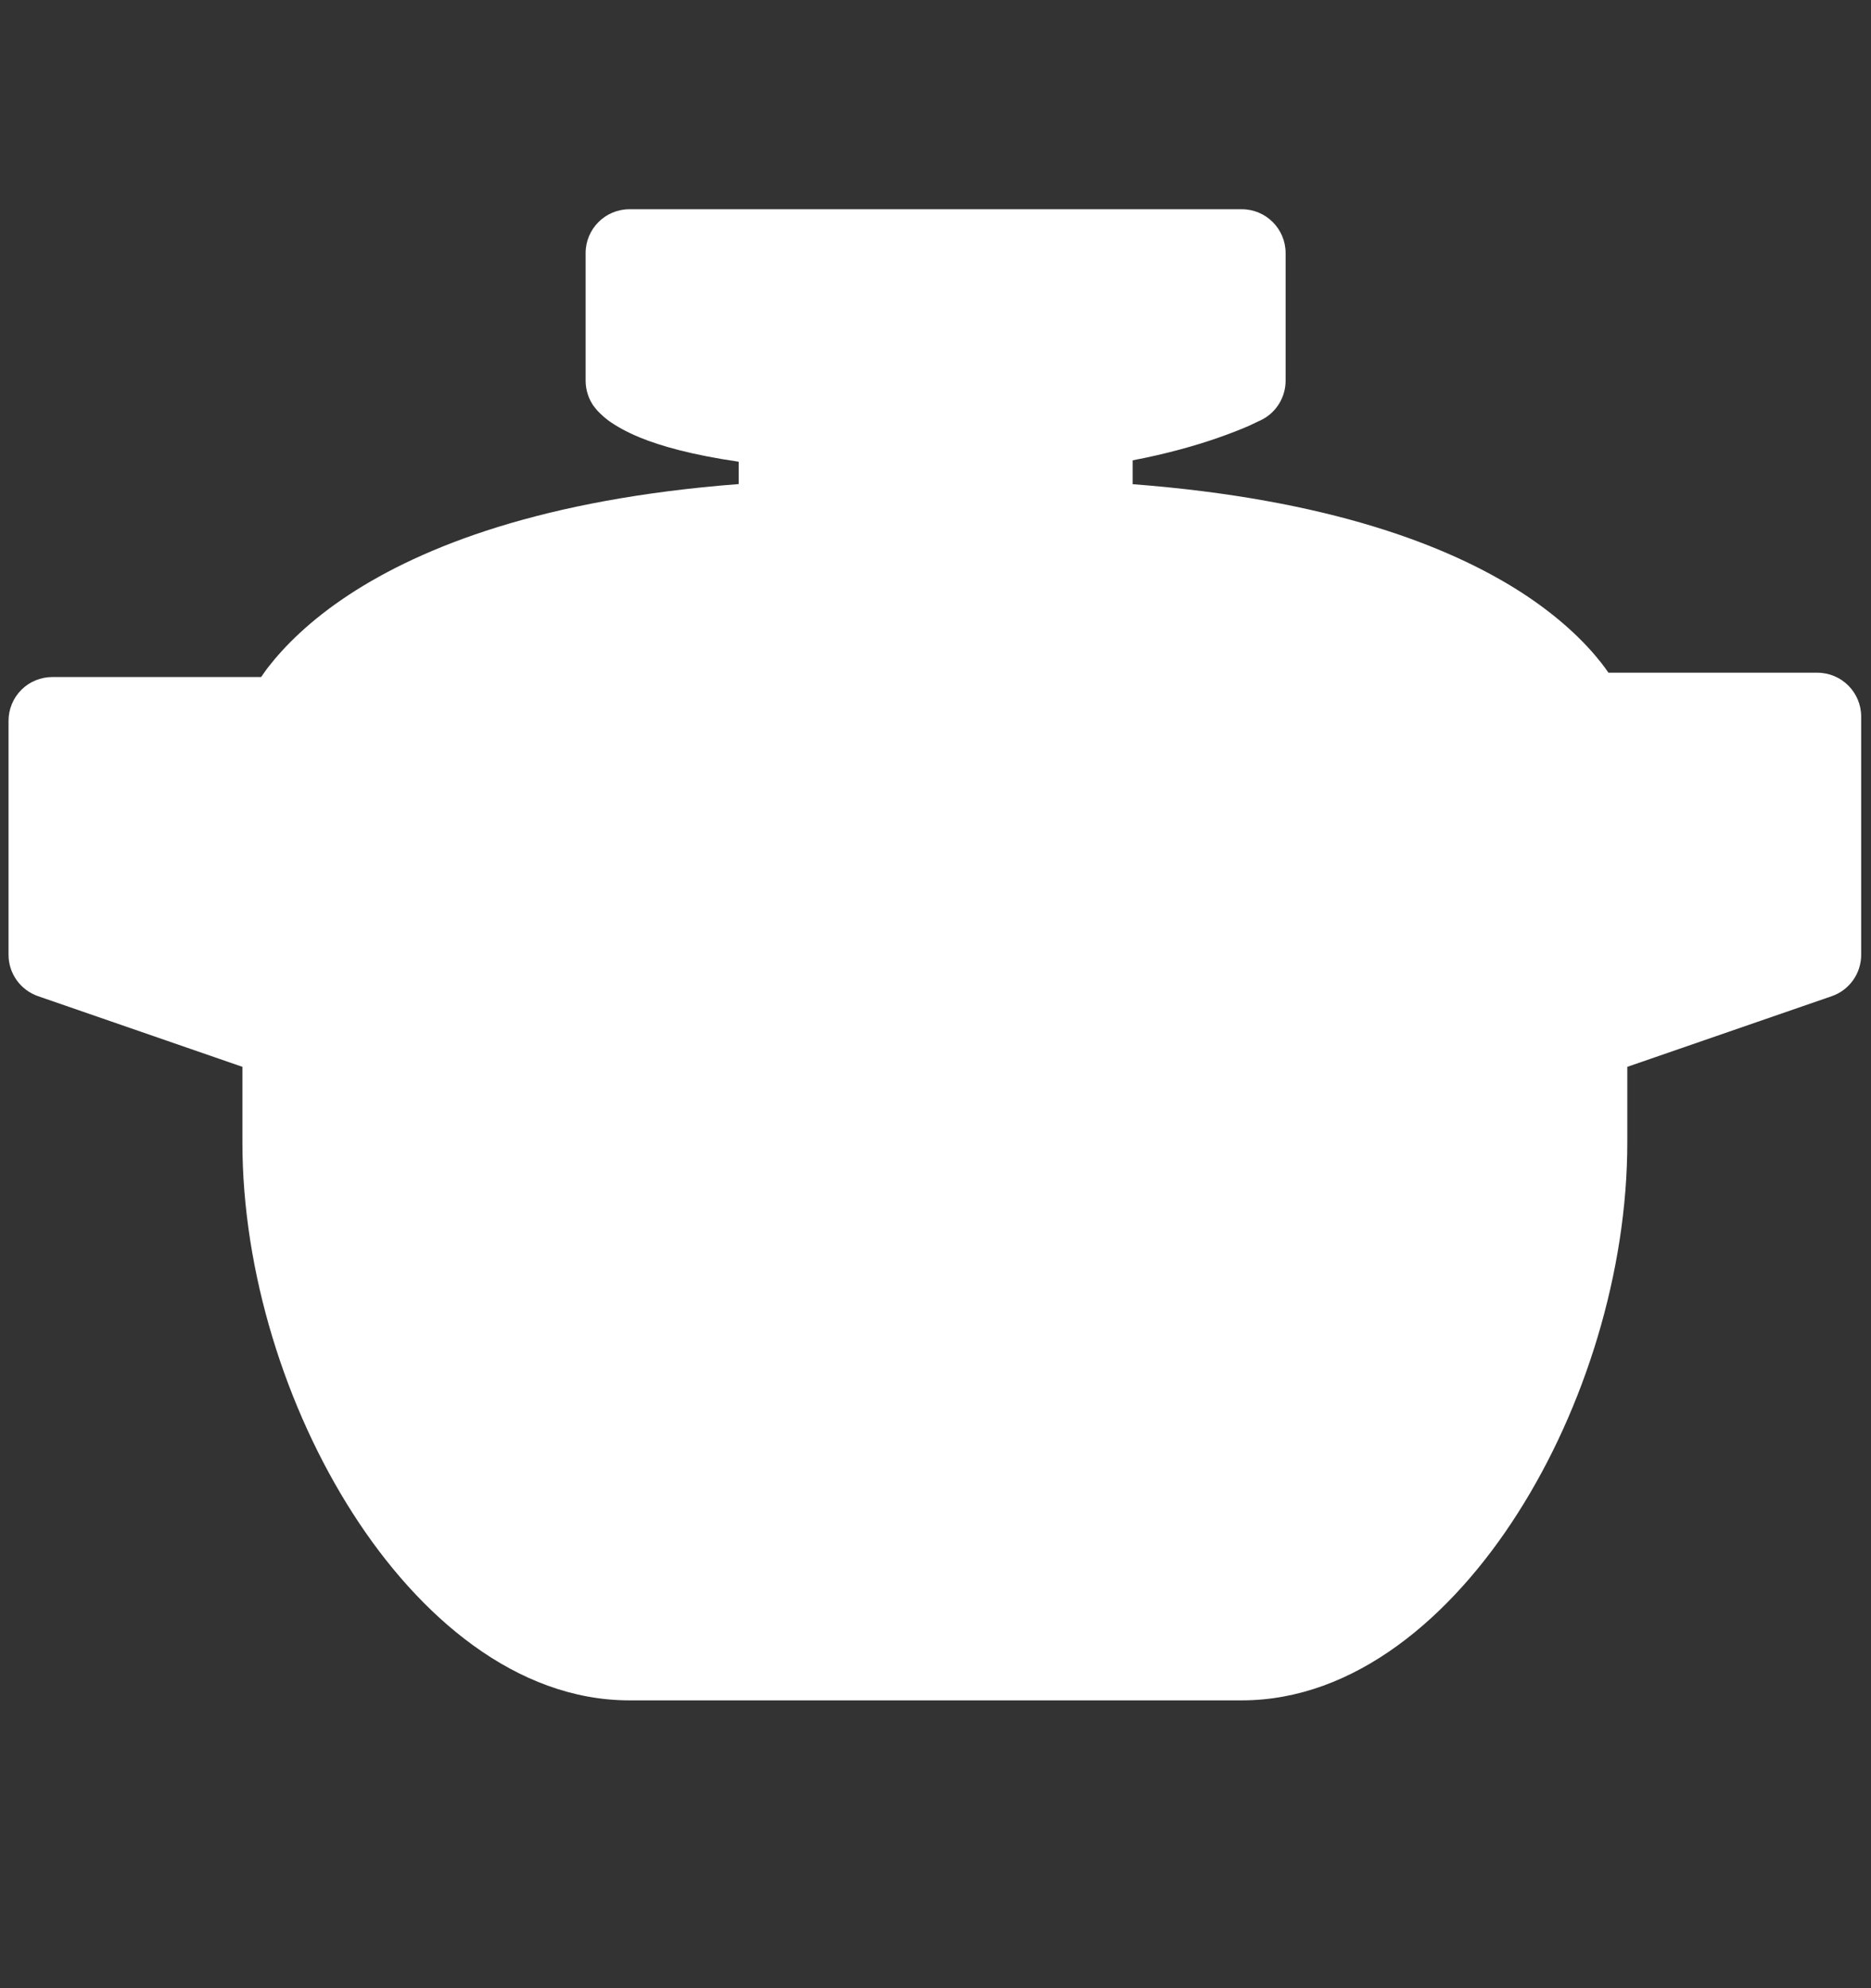 <svg width="16" height="17" viewBox="0 0 16 17" fill="none" xmlns="http://www.w3.org/2000/svg">
<rect x="0" y="0" width="16" height="17" fill="#333333" stroke="none"/>
<path d="M10.619 1.789C10.826 1.789 10.994 1.957 10.994 2.164V3.255C10.994 3.393 10.918 3.521 10.796 3.586L10.795 3.587C10.794 3.587 10.792 3.587 10.791 3.588C10.789 3.589 10.787 3.59 10.784 3.592C10.779 3.595 10.771 3.598 10.762 3.602C10.743 3.611 10.717 3.624 10.685 3.639C10.619 3.668 10.524 3.706 10.403 3.748C10.223 3.81 9.981 3.88 9.686 3.936V4.14C11.359 4.268 12.384 4.663 13.008 5.064C13.341 5.279 13.556 5.494 13.691 5.665C13.715 5.695 13.736 5.725 13.755 5.752H15.541C15.748 5.752 15.916 5.92 15.916 6.127V8.164C15.916 8.324 15.815 8.466 15.664 8.518L13.916 9.122V9.77C13.916 10.873 13.552 12.041 12.979 12.939C12.417 13.822 11.588 14.539 10.619 14.539H5.383C4.415 14.539 3.582 13.823 3.017 12.94C2.441 12.042 2.073 10.874 2.073 9.77V9.122L0.326 8.518C0.175 8.466 0.073 8.324 0.073 8.164V6.164C0.073 6.064 0.112 5.969 0.183 5.898C0.253 5.828 0.349 5.789 0.448 5.789H2.233C2.253 5.761 2.273 5.73 2.298 5.699C2.434 5.525 2.65 5.305 2.985 5.085C3.613 4.673 4.642 4.268 6.317 4.139V3.948C5.92 3.89 5.652 3.815 5.47 3.74C5.354 3.692 5.269 3.643 5.206 3.598C5.175 3.575 5.149 3.552 5.128 3.531C5.117 3.52 5.107 3.51 5.099 3.5C5.095 3.495 5.091 3.49 5.087 3.485C5.085 3.483 5.084 3.481 5.082 3.478C5.081 3.477 5.08 3.476 5.079 3.474L5.077 3.473C5.077 3.472 5.08 3.469 5.383 3.255L5.077 3.473C5.032 3.409 5.008 3.332 5.008 3.255V2.164C5.008 1.957 5.176 1.789 5.383 1.789H10.619Z" fill="#ffffff"/>
</svg>
